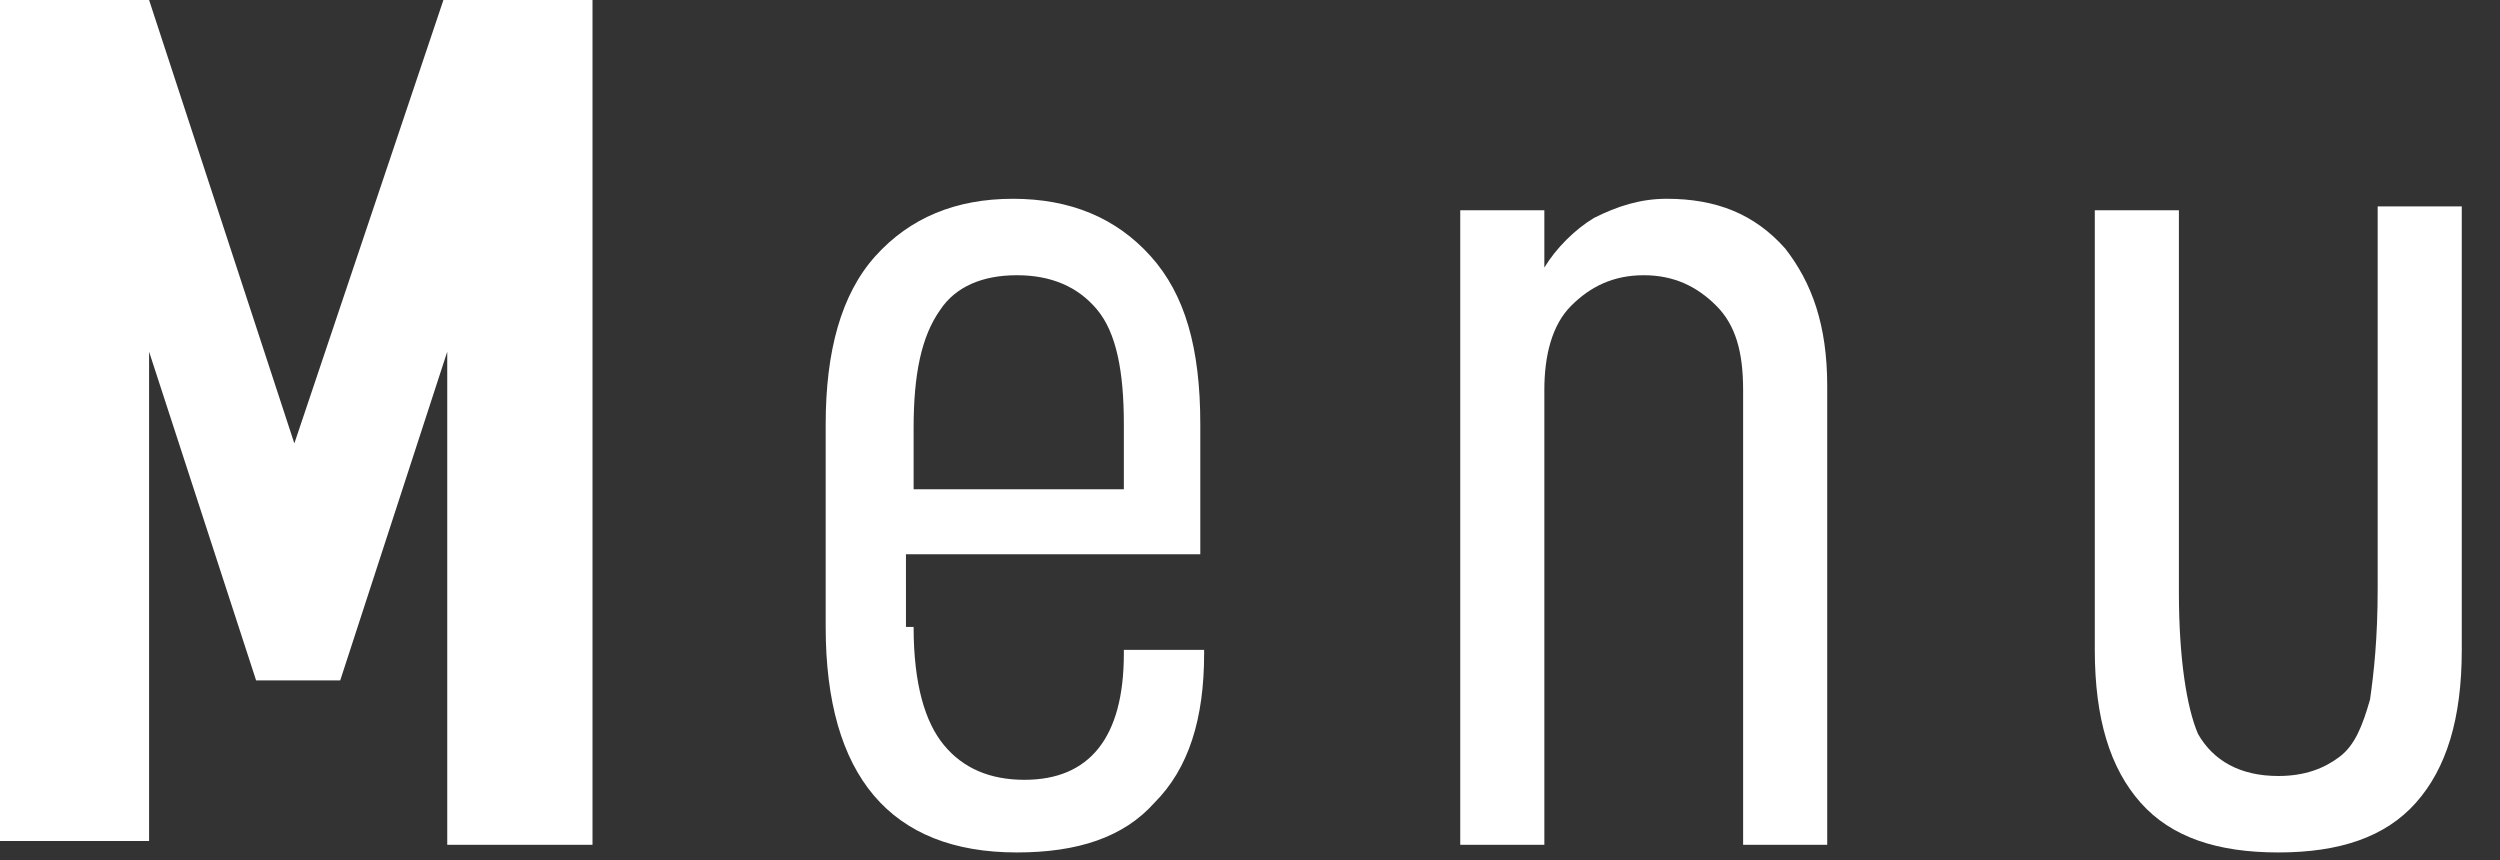 <?xml version="1.0" encoding="utf-8"?>
<!-- Generator: Adobe Illustrator 25.3.1, SVG Export Plug-In . SVG Version: 6.00 Build 0)  -->
<svg version="1.0" id="レイヤー_1" xmlns="http://www.w3.org/2000/svg" xmlns:xlink="http://www.w3.org/1999/xlink" x="0px"
	 y="0px" viewBox="0 0 65.4 22.5" style="enable-background:new 0 0 65.4 22.5;" xml:space="preserve">
<rect x="0" y="0" width="65.4" height="22.5" fill="#333333" stroke="none"/>
<style type="text/css">
	.st0{fill:#FFFFFF;}
</style>
<g>
	<g>
		<path class="st0" d="M15.6,22.1h-3.9V9.2l-2.8,8.6H6.7L3.9,9.2v12.8H0V0h3.9l3.8,11.6L11.6,0h3.9V22.1z"/>
		<path class="st0" d="M23.9,16.4c0,1.5,0.3,2.5,0.8,3.1c0.5,0.6,1.2,0.9,2.1,0.9c1.7,0,2.6-1.1,2.6-3.3V17h2.1v0.1
			c0,1.7-0.4,3-1.3,3.9c-0.8,0.9-2,1.3-3.6,1.3c-3.3,0-5-2-5-5.9v-5.3c0-1.9,0.4-3.4,1.3-4.4c0.9-1,2.1-1.5,3.6-1.5
			c1.5,0,2.7,0.5,3.6,1.5c0.9,1,1.3,2.4,1.3,4.4v3.4h-7.7V16.4z M23.9,11.2v1.6h5.5v-1.7c0-1.4-0.2-2.4-0.7-3
			c-0.5-0.6-1.2-0.9-2.1-0.9c-0.9,0-1.6,0.3-2,0.9C24.1,8.8,23.9,9.8,23.9,11.2z"/>
		<path class="st0" d="M40.4,5.5V7c0.3-0.5,0.8-1,1.3-1.3c0.6-0.3,1.2-0.5,1.9-0.5c1.3,0,2.3,0.4,3.1,1.3c0.7,0.9,1.1,2,1.1,3.6v12
			h-2.2V10.2c0-1-0.2-1.7-0.7-2.2c-0.5-0.5-1.1-0.8-1.9-0.8c-0.8,0-1.4,0.3-1.9,0.8c-0.5,0.5-0.7,1.3-0.7,2.2v11.9h-2.2V5.5H40.4z"
			/>
		<path class="st0" d="M54.8,17V5.5H57v10c0,1.7,0.2,3,0.5,3.7c0.4,0.7,1.1,1.1,2.1,1.1c0.7,0,1.2-0.2,1.6-0.5
			c0.4-0.3,0.6-0.8,0.8-1.5c0.1-0.7,0.2-1.6,0.2-2.9v-10h2.2V17c0,1.8-0.4,3.1-1.2,4c-0.8,0.9-2,1.3-3.6,1.3c-1.6,0-2.8-0.4-3.6-1.3
			C55.2,20.1,54.8,18.8,54.8,17z"/>
	</g>
</g>
</svg>
